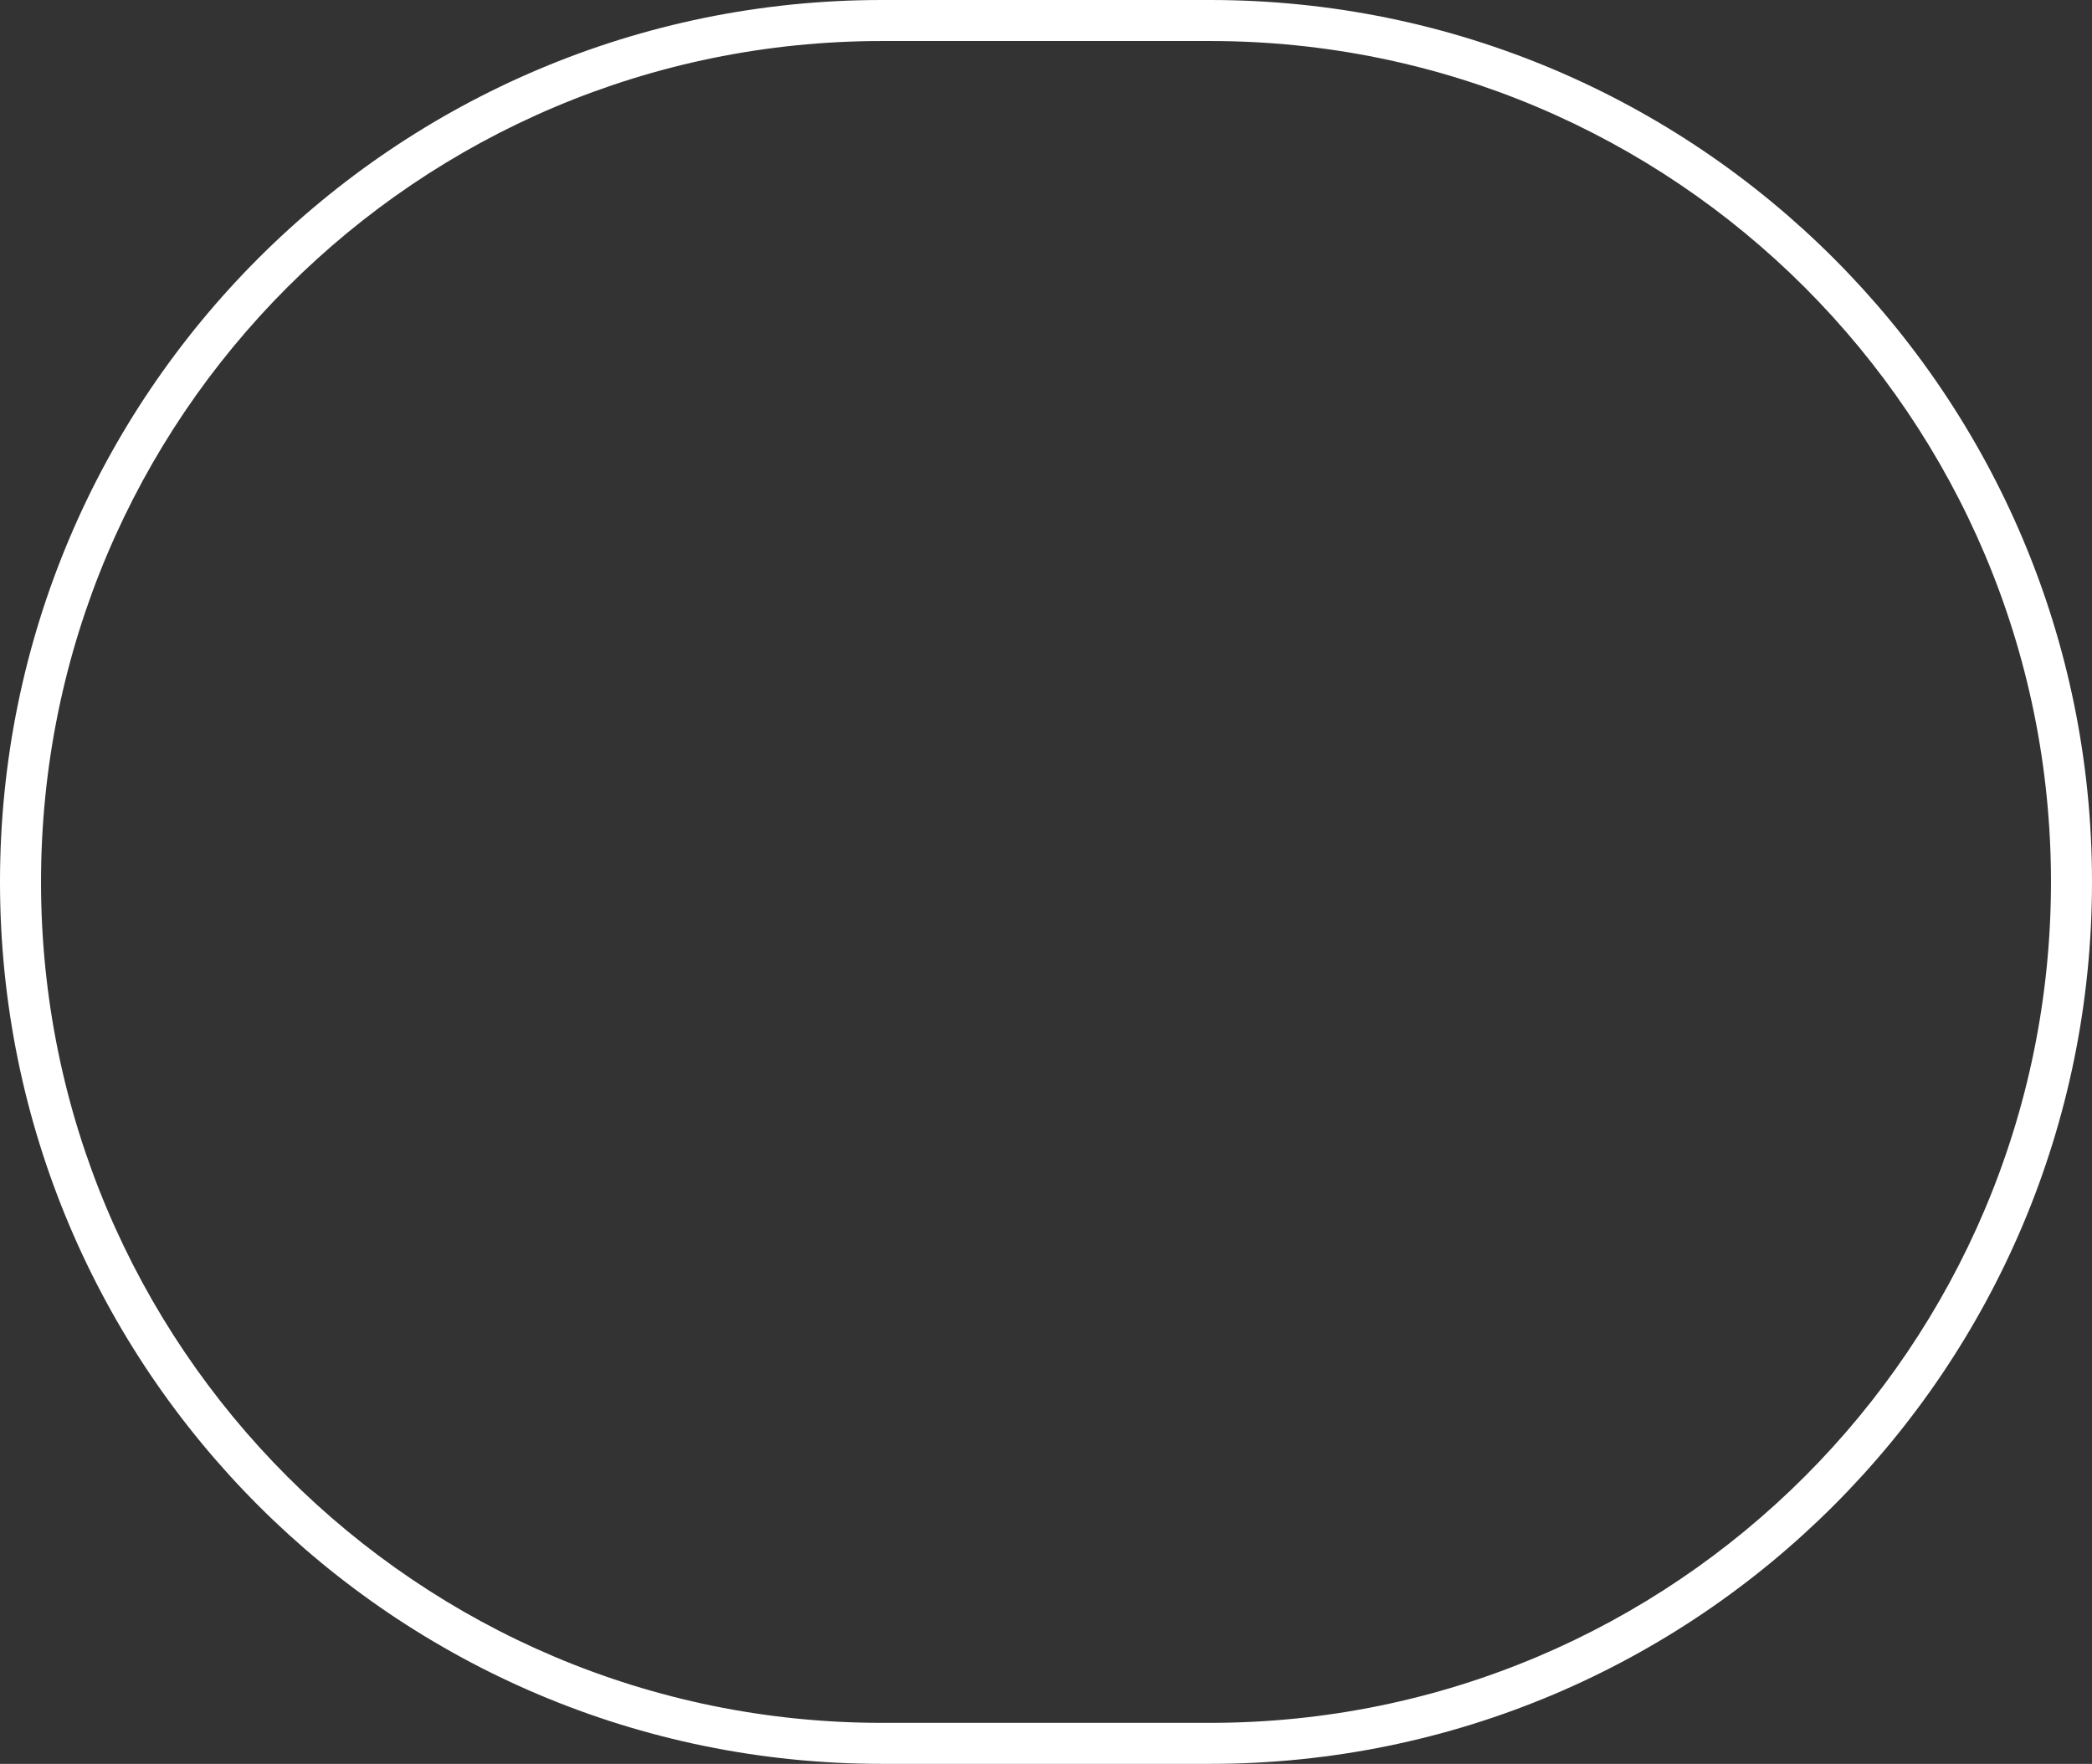 <?xml version="1.0" encoding="UTF-8"?> <svg xmlns="http://www.w3.org/2000/svg" width="102" height="86" fill="none"><rect width="100%" height="100%" fill="#333333" stroke="none"/><path fill="#fff" fill-rule="evenodd" d="M59 2H43C20.356 2 2 20.356 2 43s18.356 41 41 41h16c22.644 0 41-18.356 41-41S81.644 2 59 2ZM43 0C19.252 0 0 19.252 0 43s19.252 43 43 43h16c23.748 0 43-19.252 43-43S82.748 0 59 0H43Z" clip-rule="evenodd"></path></svg> 